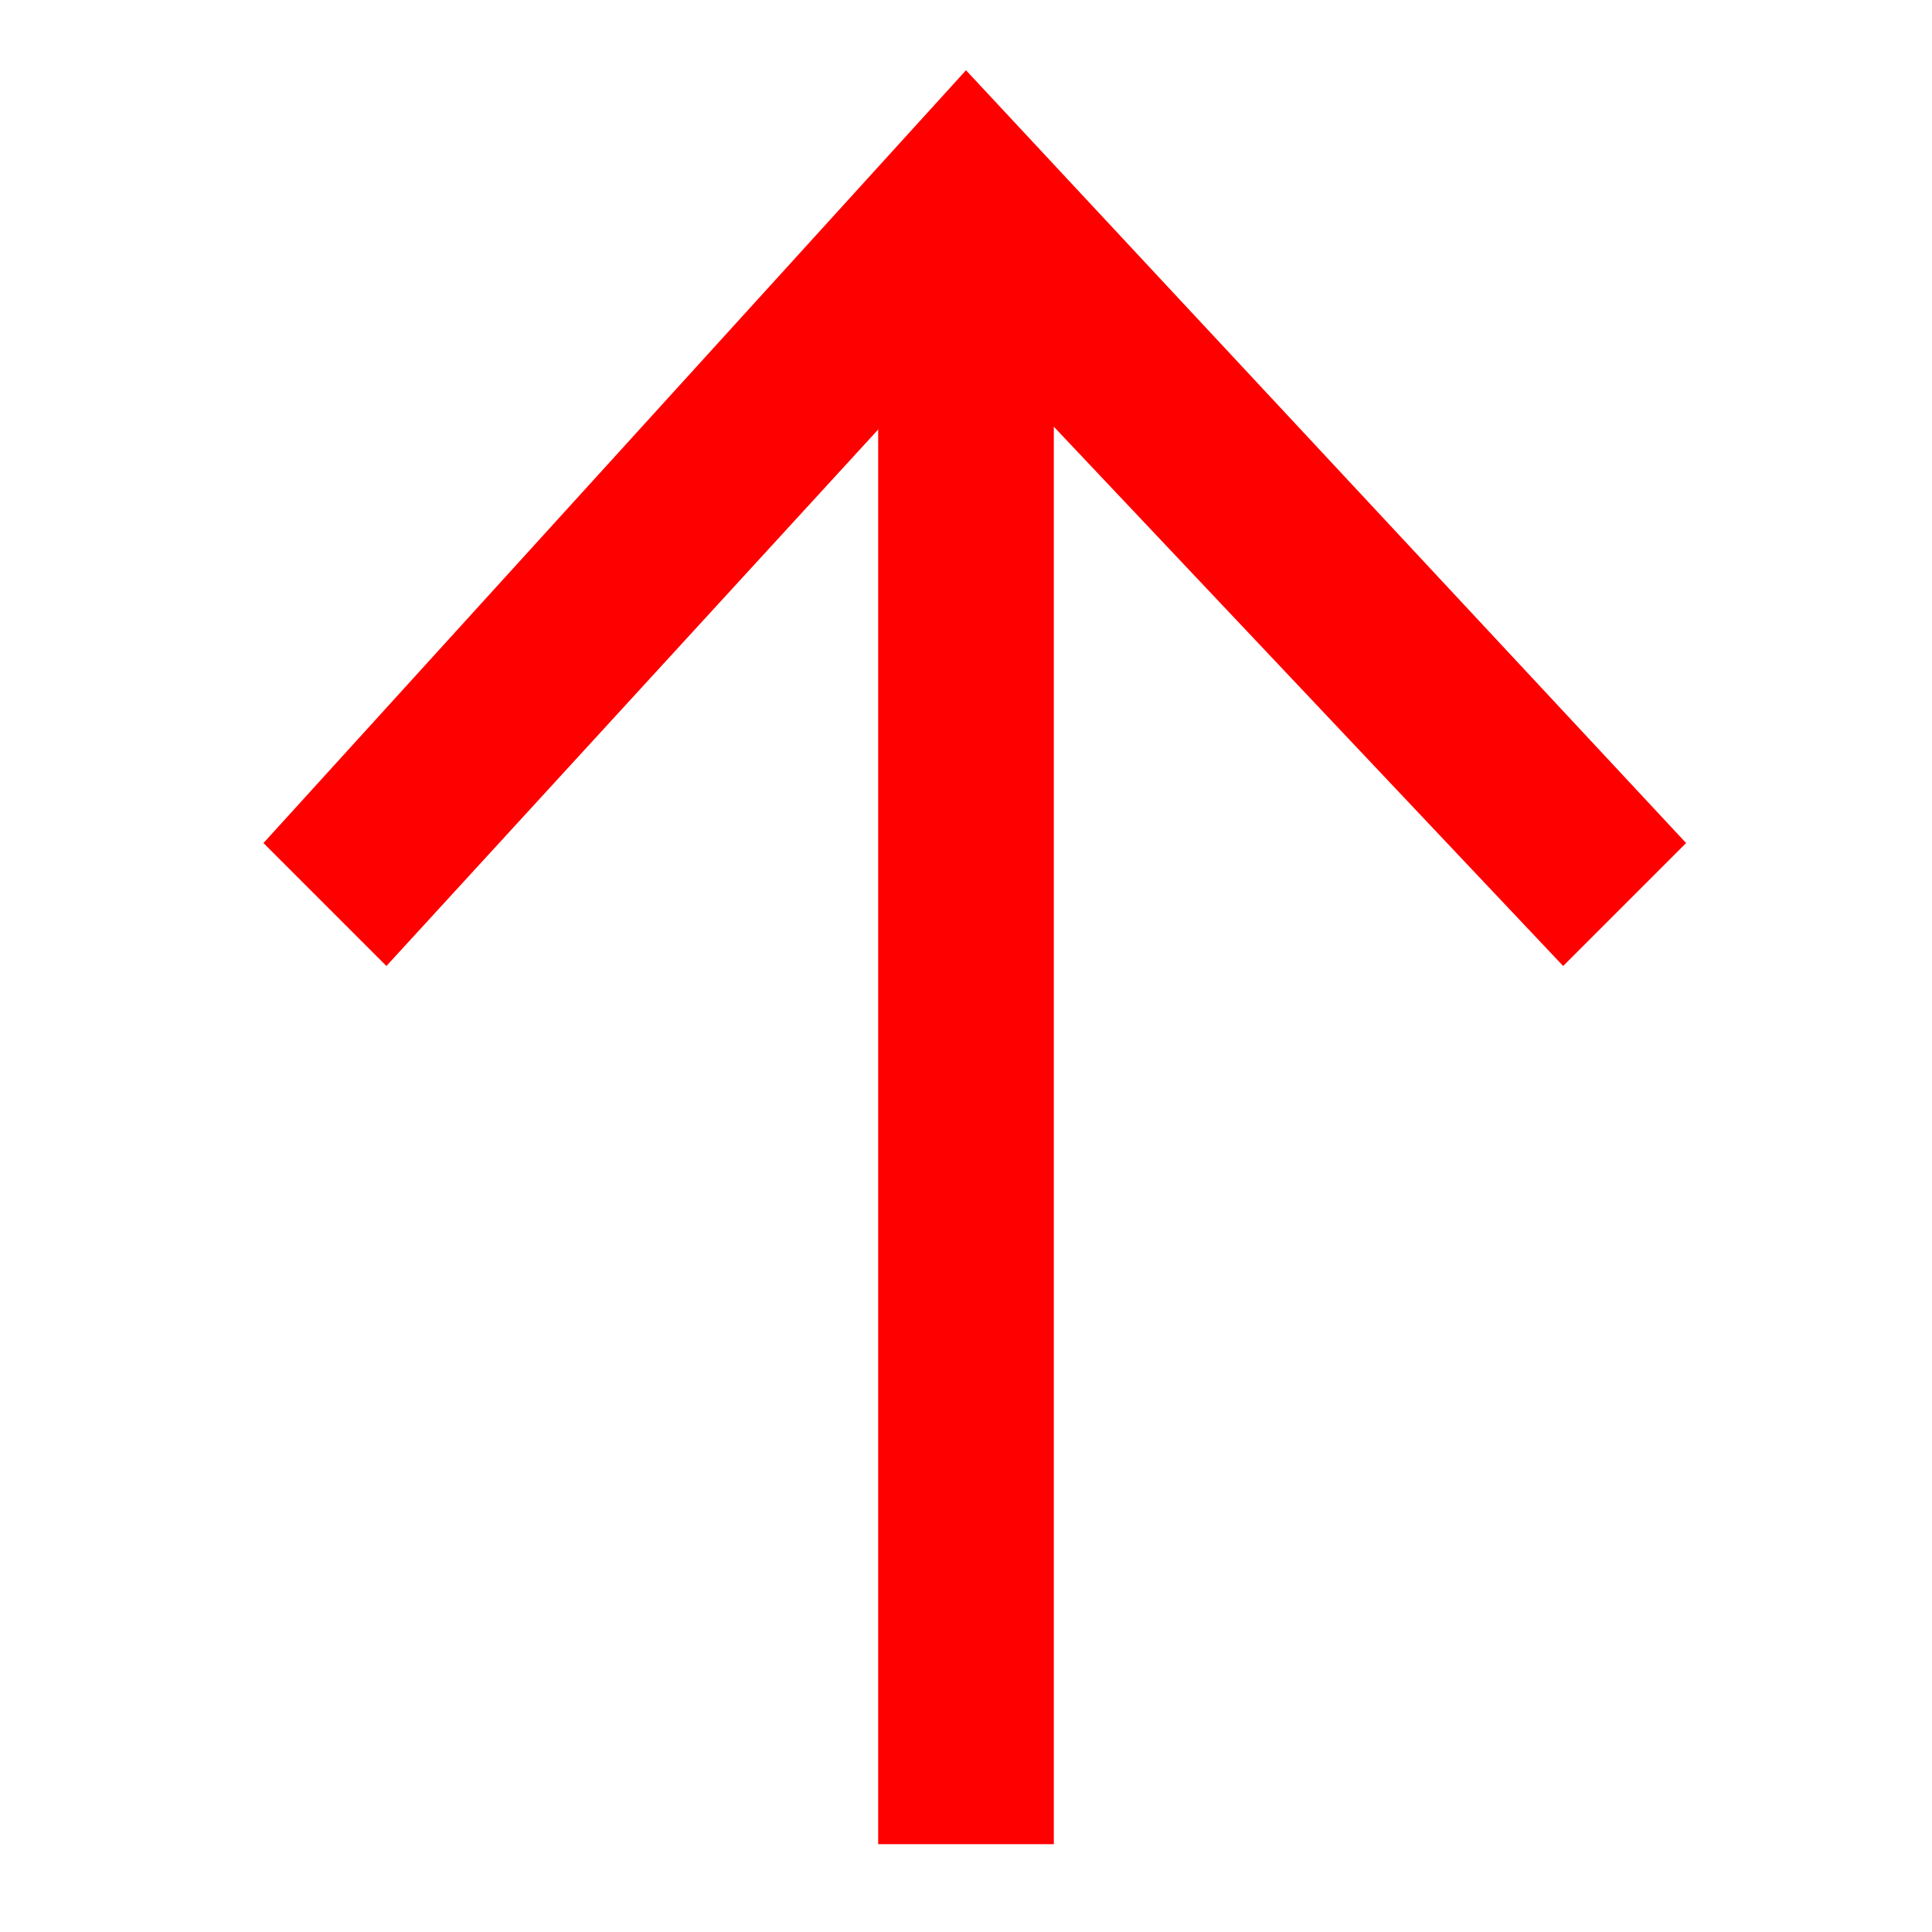 <?xml version="1.0" encoding="utf-8"?>
<!-- Generator: Adobe Illustrator 20.0.0, SVG Export Plug-In . SVG Version: 6.00 Build 0)  -->
<svg version="1.1" id="Ebene_1" xmlns="http://www.w3.org/2000/svg" xmlns:xlink="http://www.w3.org/1999/xlink" x="0px" y="0px"
	 viewBox="0 0 11 11" style="enable-background:new 0 0 11 11;" xml:space="preserve">
<style type="text/css">
	.st0{fill:#FF0000;}
</style>
<g>
	<g>
		<rect x="5" y="1.2" class="st0" width="1" height="9.3"/>
	</g>
	<g>
		<polygon class="st0" points="5.5,0.4 9.6,4.8 8.9,5.5 5.5,1.9 2.2,5.5 1.5,4.8 		"/>
	</g>
</g>
</svg>
